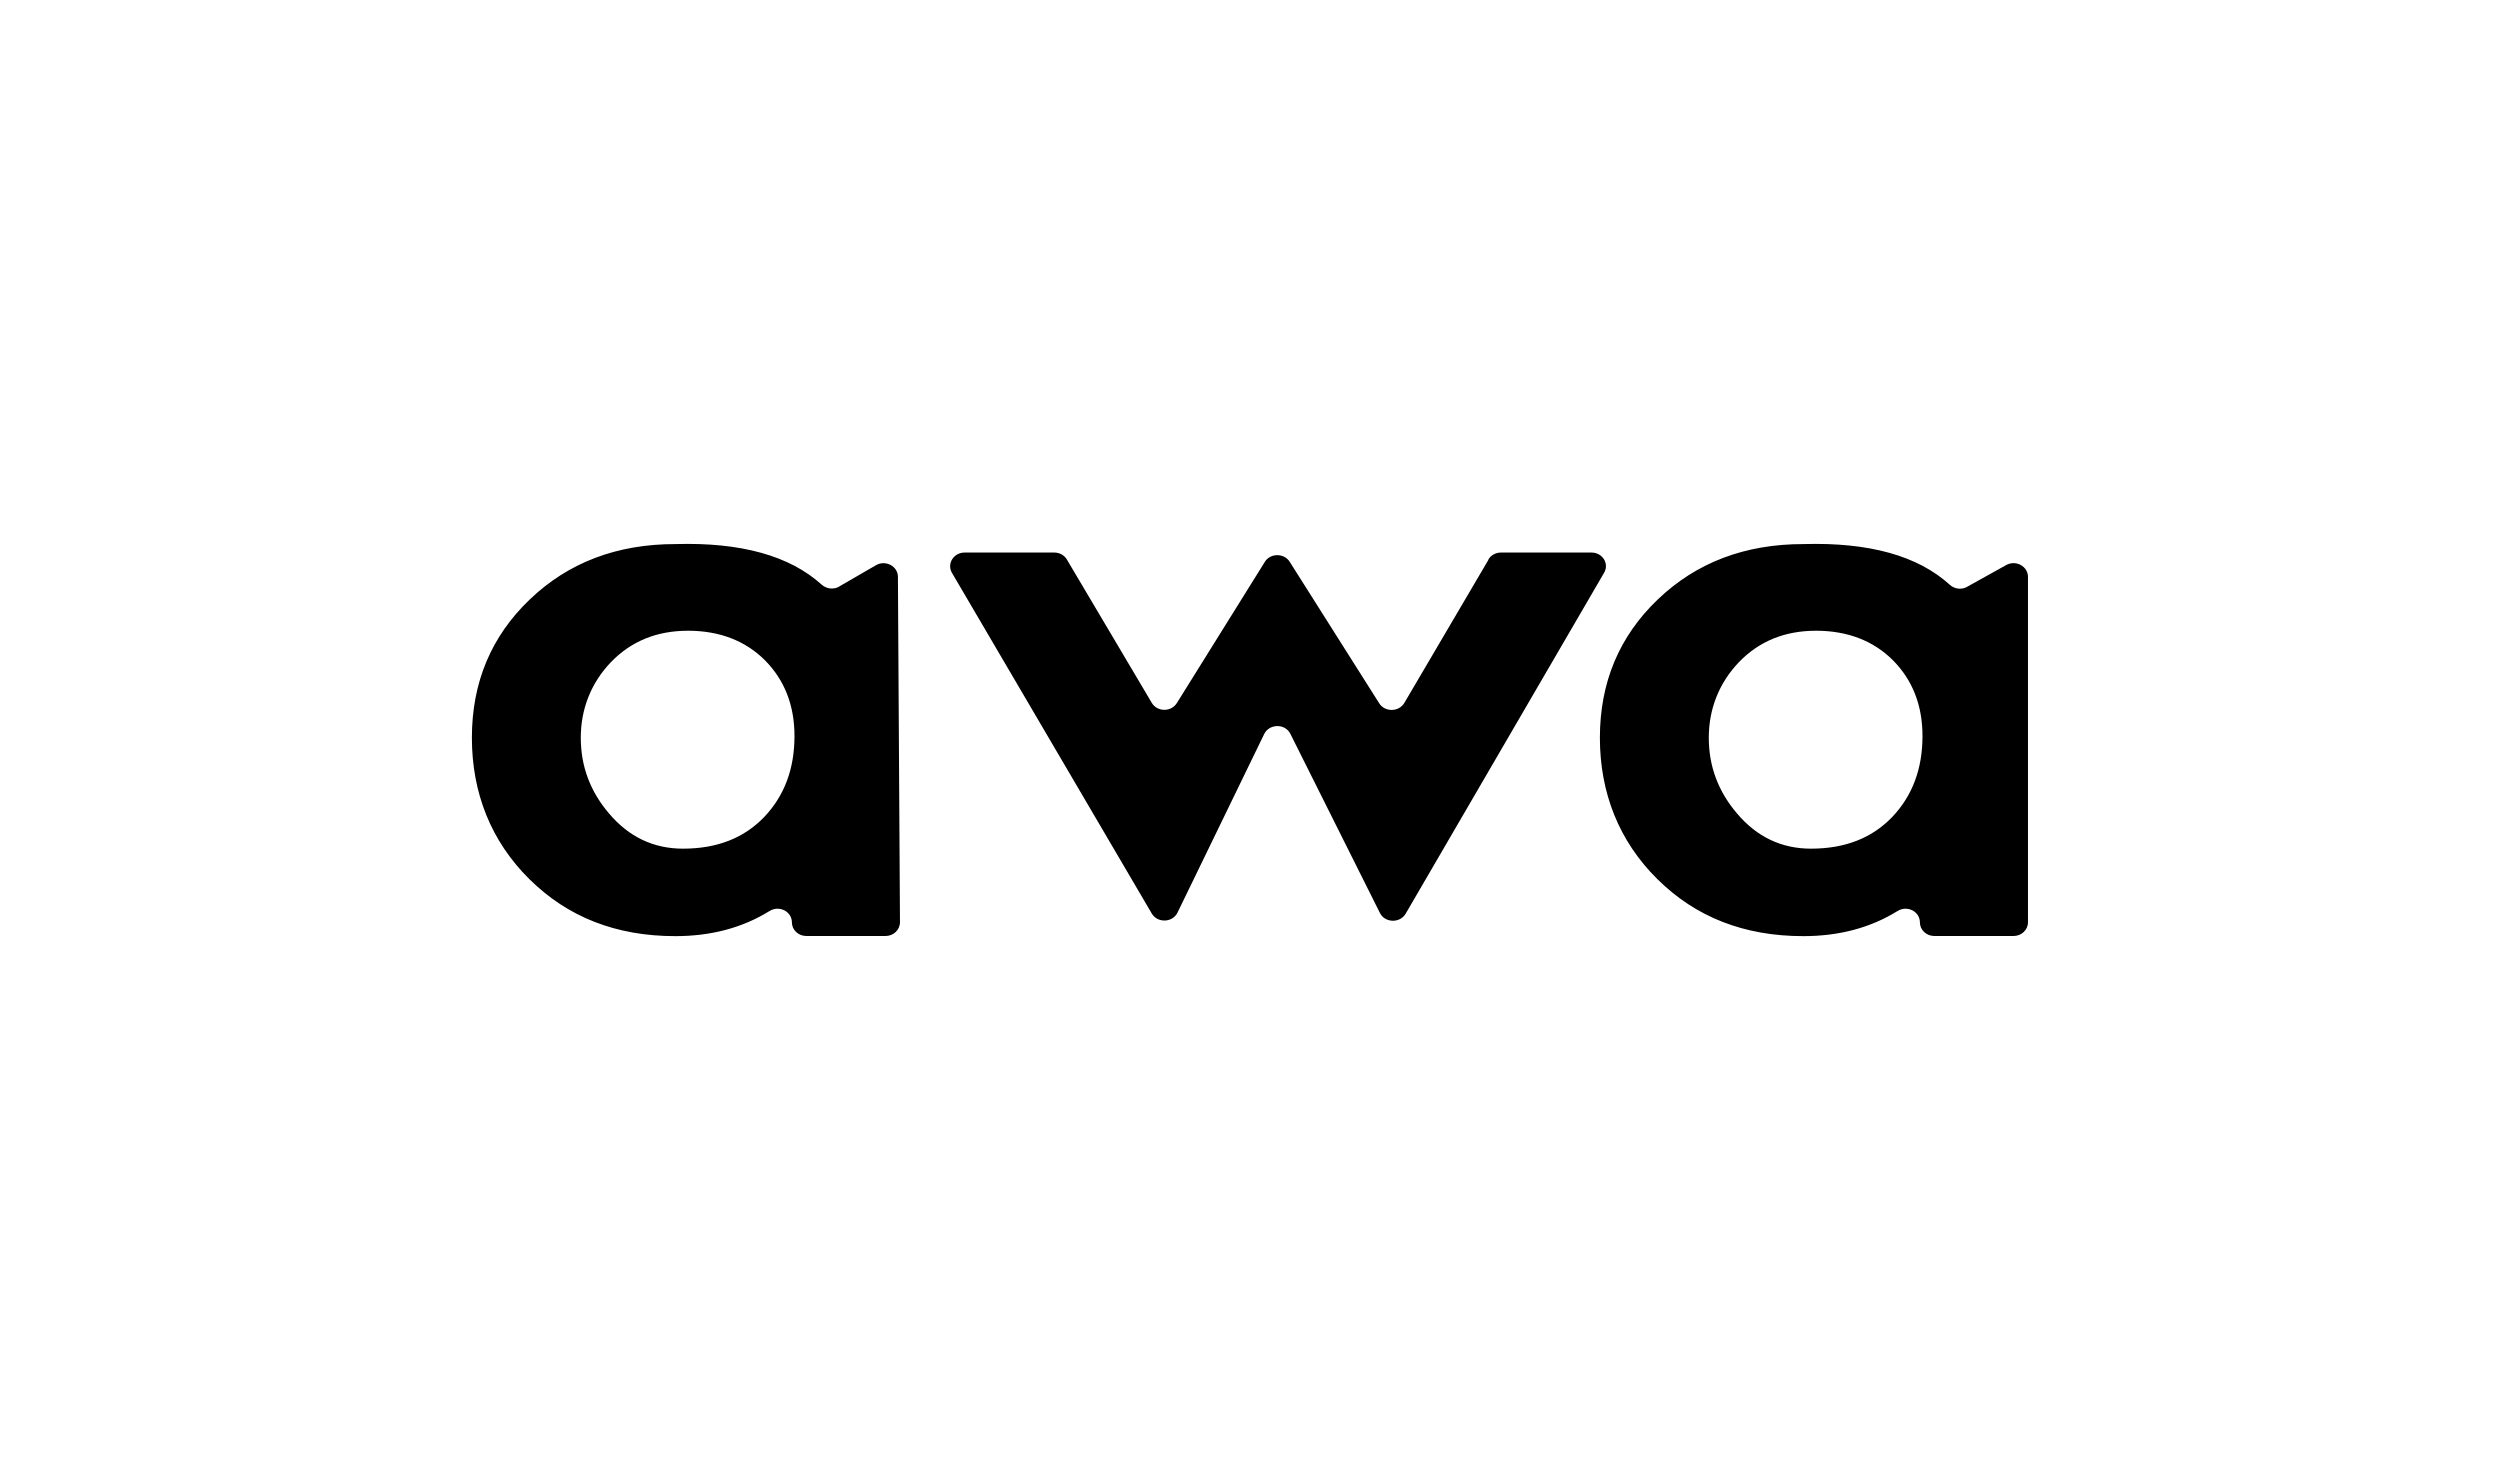 <?xml version="1.0" encoding="UTF-8"?>
<svg id="Calque_1" xmlns="http://www.w3.org/2000/svg" viewBox="0 0 183.2 108.46">
  <path d="M61.51,42.98c-.41.24-.94.18-1.29-.13-2.35-2.13-5.93-3.12-10.73-2.98-4.28,0-7.84,1.35-10.67,4.06-2.83,2.71-4.24,6.09-4.24,10.13s1.4,7.58,4.21,10.36c2.81,2.79,6.37,4.18,10.7,4.18,2.61,0,4.92-.61,6.9-1.84.71-.44,1.64.03,1.64.83h0c0,.55.47,1,1.06,1h5.8c.59,0,1.06-.45,1.06-1.01l-.15-25.31c0-.78-.91-1.26-1.61-.85l-2.68,1.55ZM56.01,59.86c-1.48,1.55-3.46,2.33-5.96,2.33-2.16,0-3.97-.86-5.43-2.59-1.37-1.61-2.06-3.45-2.06-5.54s.74-4,2.21-5.54c1.48-1.53,3.36-2.3,5.65-2.3s4.21.73,5.65,2.18c1.43,1.45,2.15,3.3,2.15,5.54,0,2.4-.74,4.37-2.21,5.92ZM144.16,43c-.41.23-.93.17-1.27-.14-2.35-2.14-5.93-3.13-10.74-2.99-4.28,0-7.84,1.35-10.67,4.06-2.83,2.71-4.24,6.09-4.24,10.13s1.4,7.58,4.21,10.36c2.81,2.79,6.37,4.18,10.7,4.18,2.61,0,4.92-.61,6.9-1.84.71-.44,1.64.03,1.64.83h0c0,.55.47,1,1.06,1h5.8c.59,0,1.06-.45,1.06-1v-25.32c0-.77-.89-1.26-1.6-.86l-2.86,1.59ZM138.67,59.86c-1.48,1.55-3.46,2.33-5.96,2.33-2.16,0-3.97-.86-5.43-2.59-1.37-1.61-2.06-3.45-2.06-5.54s.74-4,2.21-5.54c1.48-1.53,3.36-2.3,5.65-2.3s4.21.73,5.65,2.18c1.43,1.45,2.15,3.3,2.15,5.54,0,2.4-.74,4.37-2.21,5.92ZM109.08,41.01l-6.17,10.5c-.4.67-1.42.69-1.84.03l-6.56-10.37c-.41-.65-1.42-.65-1.82,0l-6.45,10.35c-.42.67-1.44.66-1.84-.02l-6.22-10.5c-.19-.32-.54-.51-.93-.51h-6.56c-.81,0-1.32.82-.93,1.49l14.64,24.96c.42.72,1.53.68,1.89-.07l6.35-13.08c.38-.77,1.54-.78,1.92-.01l6.56,13.12c.37.74,1.47.77,1.89.05l14.54-24.98c.39-.67-.12-1.48-.93-1.48h-6.63c-.39,0-.74.2-.93.52Z"/>
</svg>